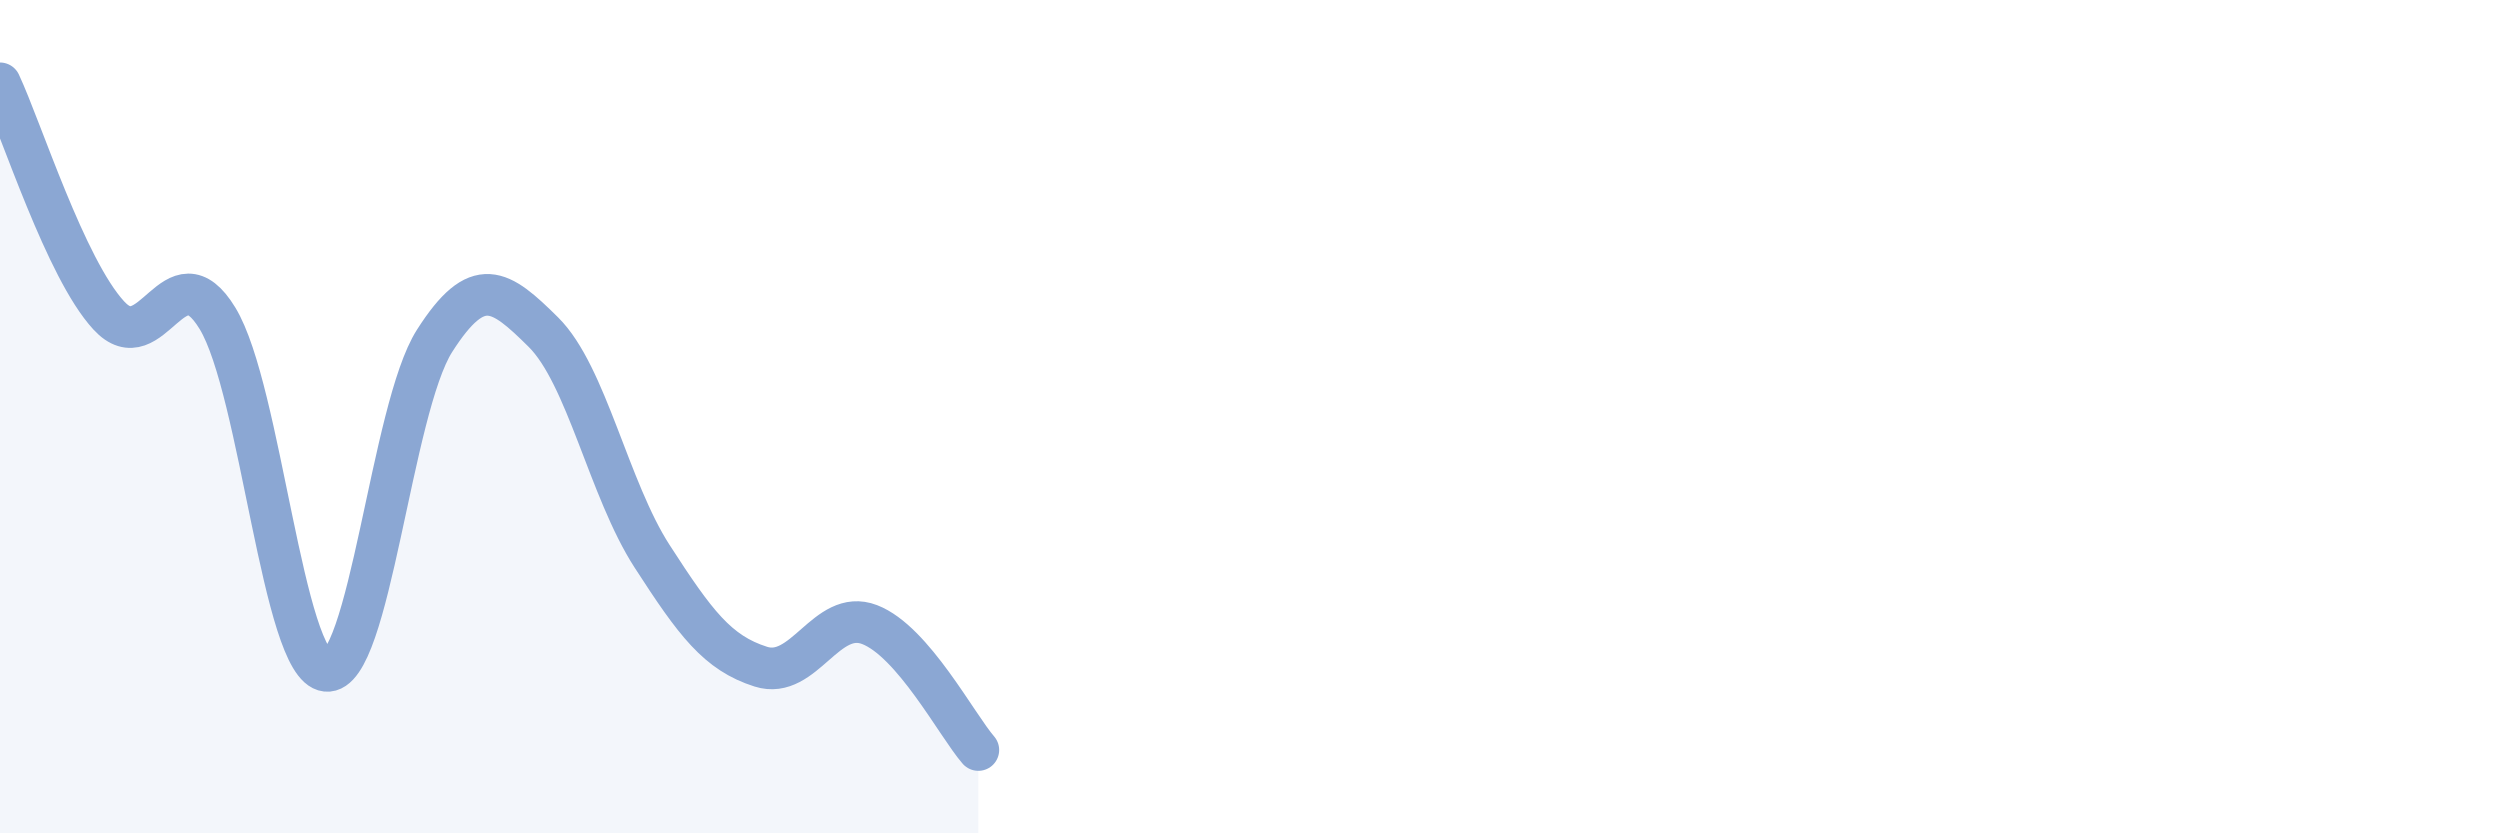 
    <svg width="60" height="20" viewBox="0 0 60 20" xmlns="http://www.w3.org/2000/svg">
      <path
        d="M 0,2 C 0.52,3.11 1.57,6.44 2.61,7.57 C 3.65,8.7 4.18,5.93 5.22,7.64 C 6.26,9.35 6.79,15.99 7.83,16.1 C 8.87,16.21 9.39,9.81 10.43,8.18 C 11.47,6.55 12,6.94 13.04,7.97 C 14.08,9 14.61,11.74 15.65,13.35 C 16.69,14.96 17.22,15.67 18.26,16 C 19.3,16.33 19.83,14.59 20.87,14.99 C 21.91,15.39 22.96,17.4 23.48,18L23.48 20L0 20Z"
        fill="#8ba7d3"
        opacity="0.1"
        stroke-linecap="round"
        stroke-linejoin="round"
      />
      <path
        d="M 0,2 C 0.52,3.11 1.57,6.44 2.61,7.57 C 3.65,8.7 4.18,5.93 5.22,7.64 C 6.26,9.35 6.79,15.99 7.83,16.1 C 8.87,16.21 9.39,9.81 10.43,8.18 C 11.47,6.55 12,6.94 13.04,7.97 C 14.08,9 14.61,11.74 15.65,13.35 C 16.69,14.96 17.22,15.67 18.26,16 C 19.3,16.33 19.83,14.59 20.87,14.99 C 21.91,15.39 22.96,17.4 23.48,18"
        stroke="#8ba7d3"
        stroke-width="1"
        fill="none"
        stroke-linecap="round"
        stroke-linejoin="round"
      />
    </svg>
  